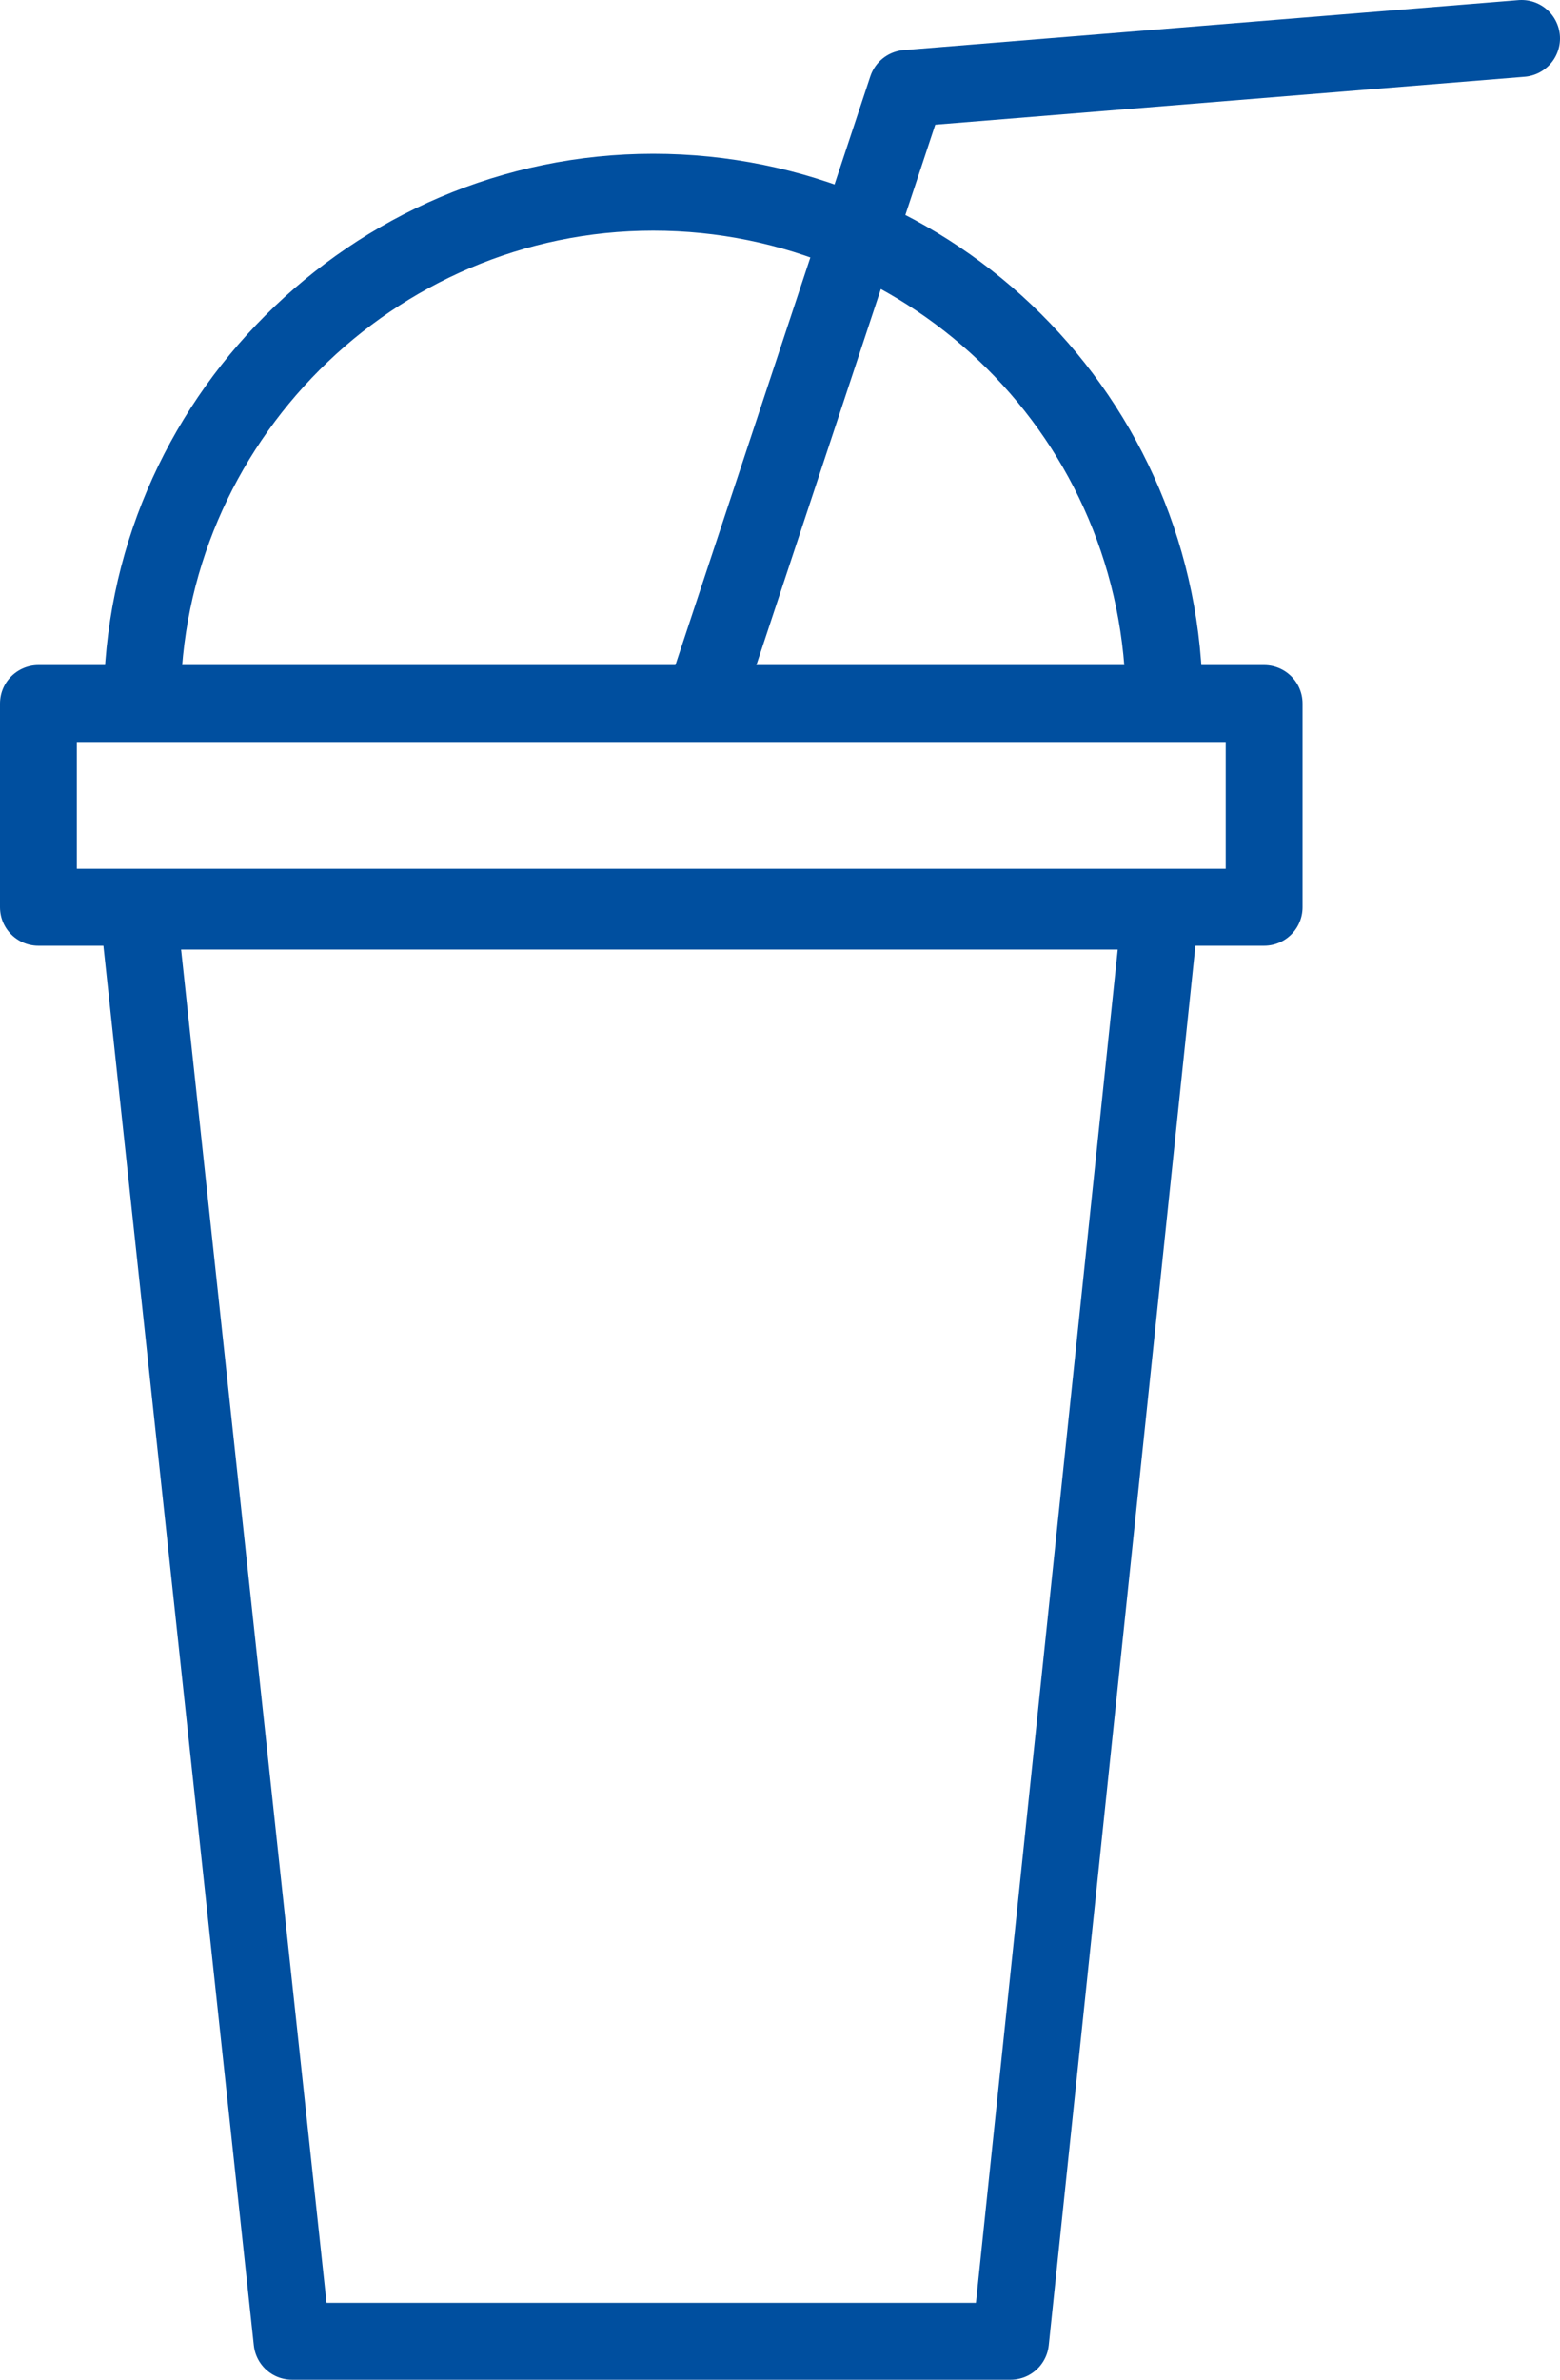 <?xml version="1.0" encoding="UTF-8"?>
<!-- Generator: Adobe Illustrator 26.3.1, SVG Export Plug-In . SVG Version: 6.00 Build 0)  -->
<svg xmlns="http://www.w3.org/2000/svg" xmlns:xlink="http://www.w3.org/1999/xlink" version="1.1" id="Ebene_1" x="0px" y="0px" viewBox="0 0 40.6 61.9" style="enable-background:new 0 0 40.6 61.9;" xml:space="preserve">
<style type="text/css">
	.st0{display:none;}
	.st1{display:inline;}
	.st2{fill:none;stroke:#004E9E;stroke-width:15;stroke-miterlimit:10;}
	.st3{fill:none;stroke:#004E9E;stroke-width:15;stroke-linejoin:round;stroke-miterlimit:10;}
	.st4{fill:none;stroke:#004E9E;stroke-width:15;stroke-linecap:round;stroke-linejoin:round;stroke-miterlimit:10;}
	.st5{display:inline;fill:none;stroke:#004E9E;stroke-width:15;stroke-linejoin:round;stroke-miterlimit:10;}
	.st6{fill:none;stroke:#004E9E;stroke-width:15;stroke-linecap:round;stroke-miterlimit:10;}
	.st7{fill:none;stroke:#004F9F;stroke-width:2;stroke-linecap:round;stroke-linejoin:round;stroke-miterlimit:10;}
</style>
<g id="Ebene_1_00000008834602652954670770000004049270294409786028_" class="st0">
	<g class="st1">
		<path class="st2" d="M-412.2-32.1l50,50 M-292.2-52.1l105-105 M-342.2-102.1l105-105 M-387.2-117.1l45,15l10,40l40,10l15,45     M-282.2-222.1l-105,105l-40,150l150-40l105-105"></path>
	</g>
</g>
<g id="Ebene_2_00000056387155002345911760000004190270952472499870_" class="st0">
	<g class="st1">
		<path class="st3" d="M-132-219.7L-387.7-66.2v93.8l51.1-42.6 M-473-151.5l187.6,187.6L-132-219.7L-473-151.5z"></path>
	</g>
</g>
<g id="Ebene_3" class="st0">
	<g class="st1">
		<path class="st2" d="M-259.5-5.9h36.8 M-253.4-61.1h-12.3l-36.8,61.4l-36.8-61.4h-12.3c-33.9,0-61.4,27.5-61.4,61.4v36.8h220.9    V0.3C-192-33.7-219.5-61.1-253.4-61.1z M-302.5-97.9c33.9,0,61.4-27.5,61.4-61.4s-27.5-61.4-61.4-61.4s-61.4,27.5-61.4,61.4    C-363.8-125.4-336.3-97.9-302.5-97.9z"></path>
	</g>
</g>
<g id="Ebene_4" class="st0">
	<g class="st1">
		<path class="st4" d="M-255.7-65.3c-9,22.2-30.8,37.9-56.3,37.9s-47.3-15.7-56.3-37.9 M-258.9-133.5c0,8.4-6.8,15.2-15.2,15.2    s-15.2-6.8-15.2-15.2s6.8-15.2,15.2-15.2C-265.6-148.7-258.9-141.9-258.9-133.5z M-334.7-133.5c0,8.4-6.8,15.2-15.2,15.2    s-15.2-6.8-15.2-15.2s6.8-15.2,15.2-15.2S-334.7-141.9-334.7-133.5z M-191.6-9.4c21.9-22.4,35.1-51.1,35.1-82.5    c0-71.2-67.9-128.9-151.7-128.9c-83.7,0-151.7,57.8-151.7,129s68,128.9,151.7,128.9h147.9h15.2L-191.6-9.4z"></path>
	</g>
</g>
<g id="Ebene_6" class="st0">
	<g class="st1">
		<path class="st2" d="M-302.5-221.7c-70.2,0-127.2,51.8-127.2,115.6c0,24.7,8.6,47.6,23.1,66.4v66.5L-371-8.8    c19.8,11.5,43.3,18.2,68.5,18.2c70.2,0,127.2-51.8,127.2-115.6S-232.2-221.7-302.5-221.7z M-285.1-158.1c0,9.6-7.8,17.3-17.3,17.3    c-9.6,0-17.3-7.8-17.3-17.3c0-9.6,7.8-17.3,17.3-17.3C-292.9-175.4-285.1-167.7-285.1-158.1z M-302.5-36.7L-302.5-36.7    c-9.6,0-17.3-7.8-17.3-17.3v-46.2c0-9.6,7.8-17.3,17.3-17.3c9.6,0,17.3,7.8,17.3,17.3V-54C-285.1-44.4-292.9-36.7-302.5-36.7z"></path>
	</g>
</g>
<g id="Ebene_7" class="st0">
	<g class="st1">
		<path class="st2" d="M-243.4-72.1l19.7,19.7l32.8-32.8 M-164.8-65.6c0,29-23.5,52.5-52.5,52.5s-52.5-23.5-52.5-52.5    s23.5-52.5,52.5-52.5S-164.8-94.6-164.8-65.6z M-294.8-65.6h-79.8c-36.2,0-65.6,29.4-65.6,65.6v26.2c0,7.2,5.9,13.1,13.1,13.1    h209.8c7.2,0,13.1-5.9,13.1-13.1V13.1 M-269.7-170.5c0,29-23.5,52.5-52.5,52.5s-52.5-23.5-52.5-52.5s23.5-52.5,52.5-52.5    S-269.7-199.5-269.7-170.5z"></path>
	</g>
</g>
<g id="Ebene_8" class="st0">
	<g class="st1">
		<path class="st2" d="M-345-17.4h85 M-345-201.7v35.4h-35.4 M-203.2-187.5V-223h-148.9l-49.6,49.7V39.3h198.5V-187.5z"></path>
	</g>
	<path class="st5" d="M-302.5-38.7l-28.3-28.4 M-302.5-109.5v70.9l28.3-28.4"></path>
</g>
<g id="Ebene_9" class="st0">
	<g class="st1">
		<path class="st4" d="M-220.5-141c0-46.6-38.8-84-85.9-81.9c-41.9,1.9-76.4,36.6-78,78.5c-0.8,21.2,6.4,40.7,18.9,55.7    c16.2,19.4,24.8,37.2,24.8,62.4h76.5c0-25.8,9.6-43.4,25.7-63.5C-227.2-103.8-220.5-121.6-220.5-141z"></path>
		<path class="st6" d="M-340.7-4.4h76.5 M-318.9-26.2v-92.9l10.9,5.5l5.5-5.5l5.5,5.5l10.9-5.5v92.9 M-324.3,39.3h43.7 M-335.3,17.5    h65.6"></path>
	</g>
</g>
<g>
	<path class="st7" d="M18.3,18.3l5.3-16l16-1.3 M17,5c-7.3,0-13.3,6-13.3,13.3h26.6C30.3,10.9,24.3,5,17,5z M26.3,60.9H7.6l-4-37.2   h26.6L26.3,60.9z M32.9,23.6H1v-5.3h31.9V23.6z"></path>
</g>
</svg>
